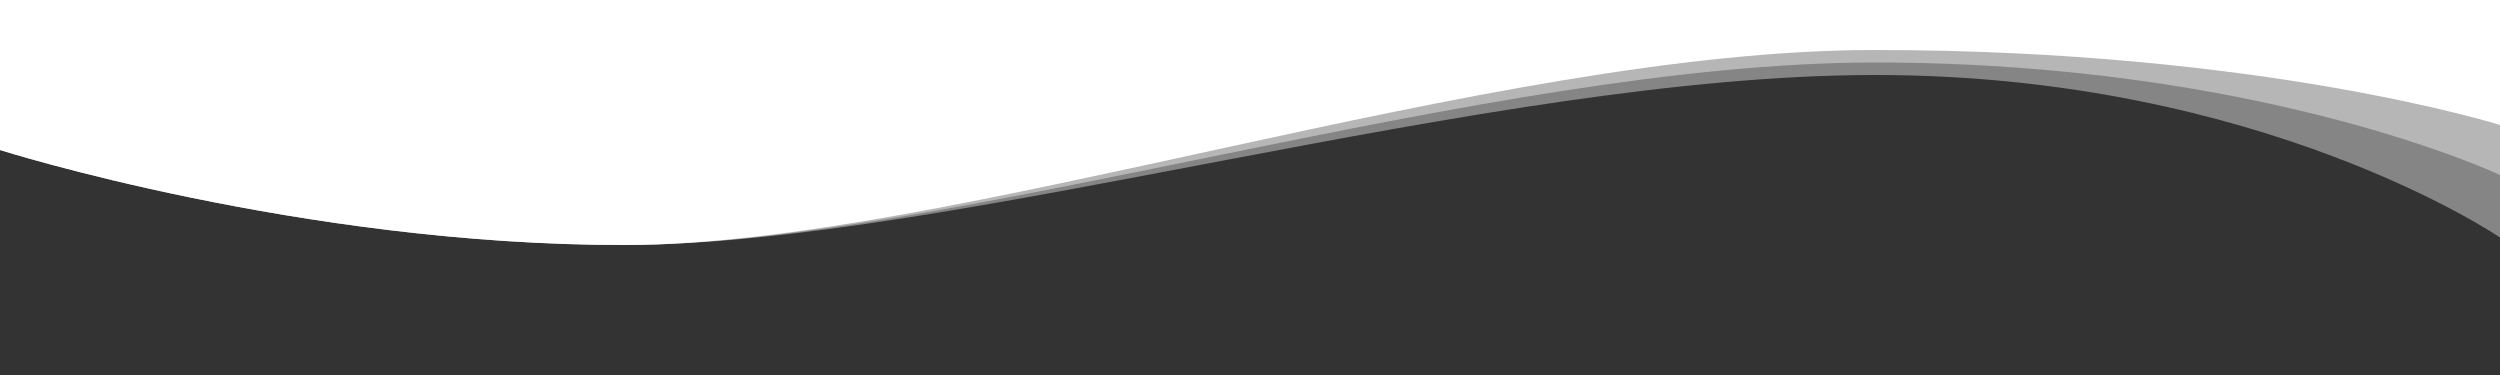 <svg version="1.2" xmlns="http://www.w3.org/2000/svg" viewBox="0 0 1000 150" width="1000" height="150">
	<rect x="0" y="0" width="1000" height="150" fill="#333333" stroke="none"/>
	<title>svgexport-1 (6)-svg</title>
	<style>
		.s0 { fill: #ffffff } 
		.s1 { opacity: .4;fill: #ffffff } 
	</style>
	<path id="Layer" class="s0" d="m0 0h1000v50c0 0-95.1-30-250-30-154.9 0-370.1 77.9-500 78-129.9 0.1-250-38-250-38z"/>
	<path id="Layer" class="s1" d="m0 0h1000v70c0 0-95.1-45-250-45-154.9 0-370.1 72.9-500 73-129.9 0.1-250-38-250-38z"/>
	<path id="Layer" class="s1" d="m0 0h1000v95c0 0-95.1-65-250-65-154.9 0-370.1 67.9-500 68-129.9 0.1-250-38-250-38z"/>
</svg>